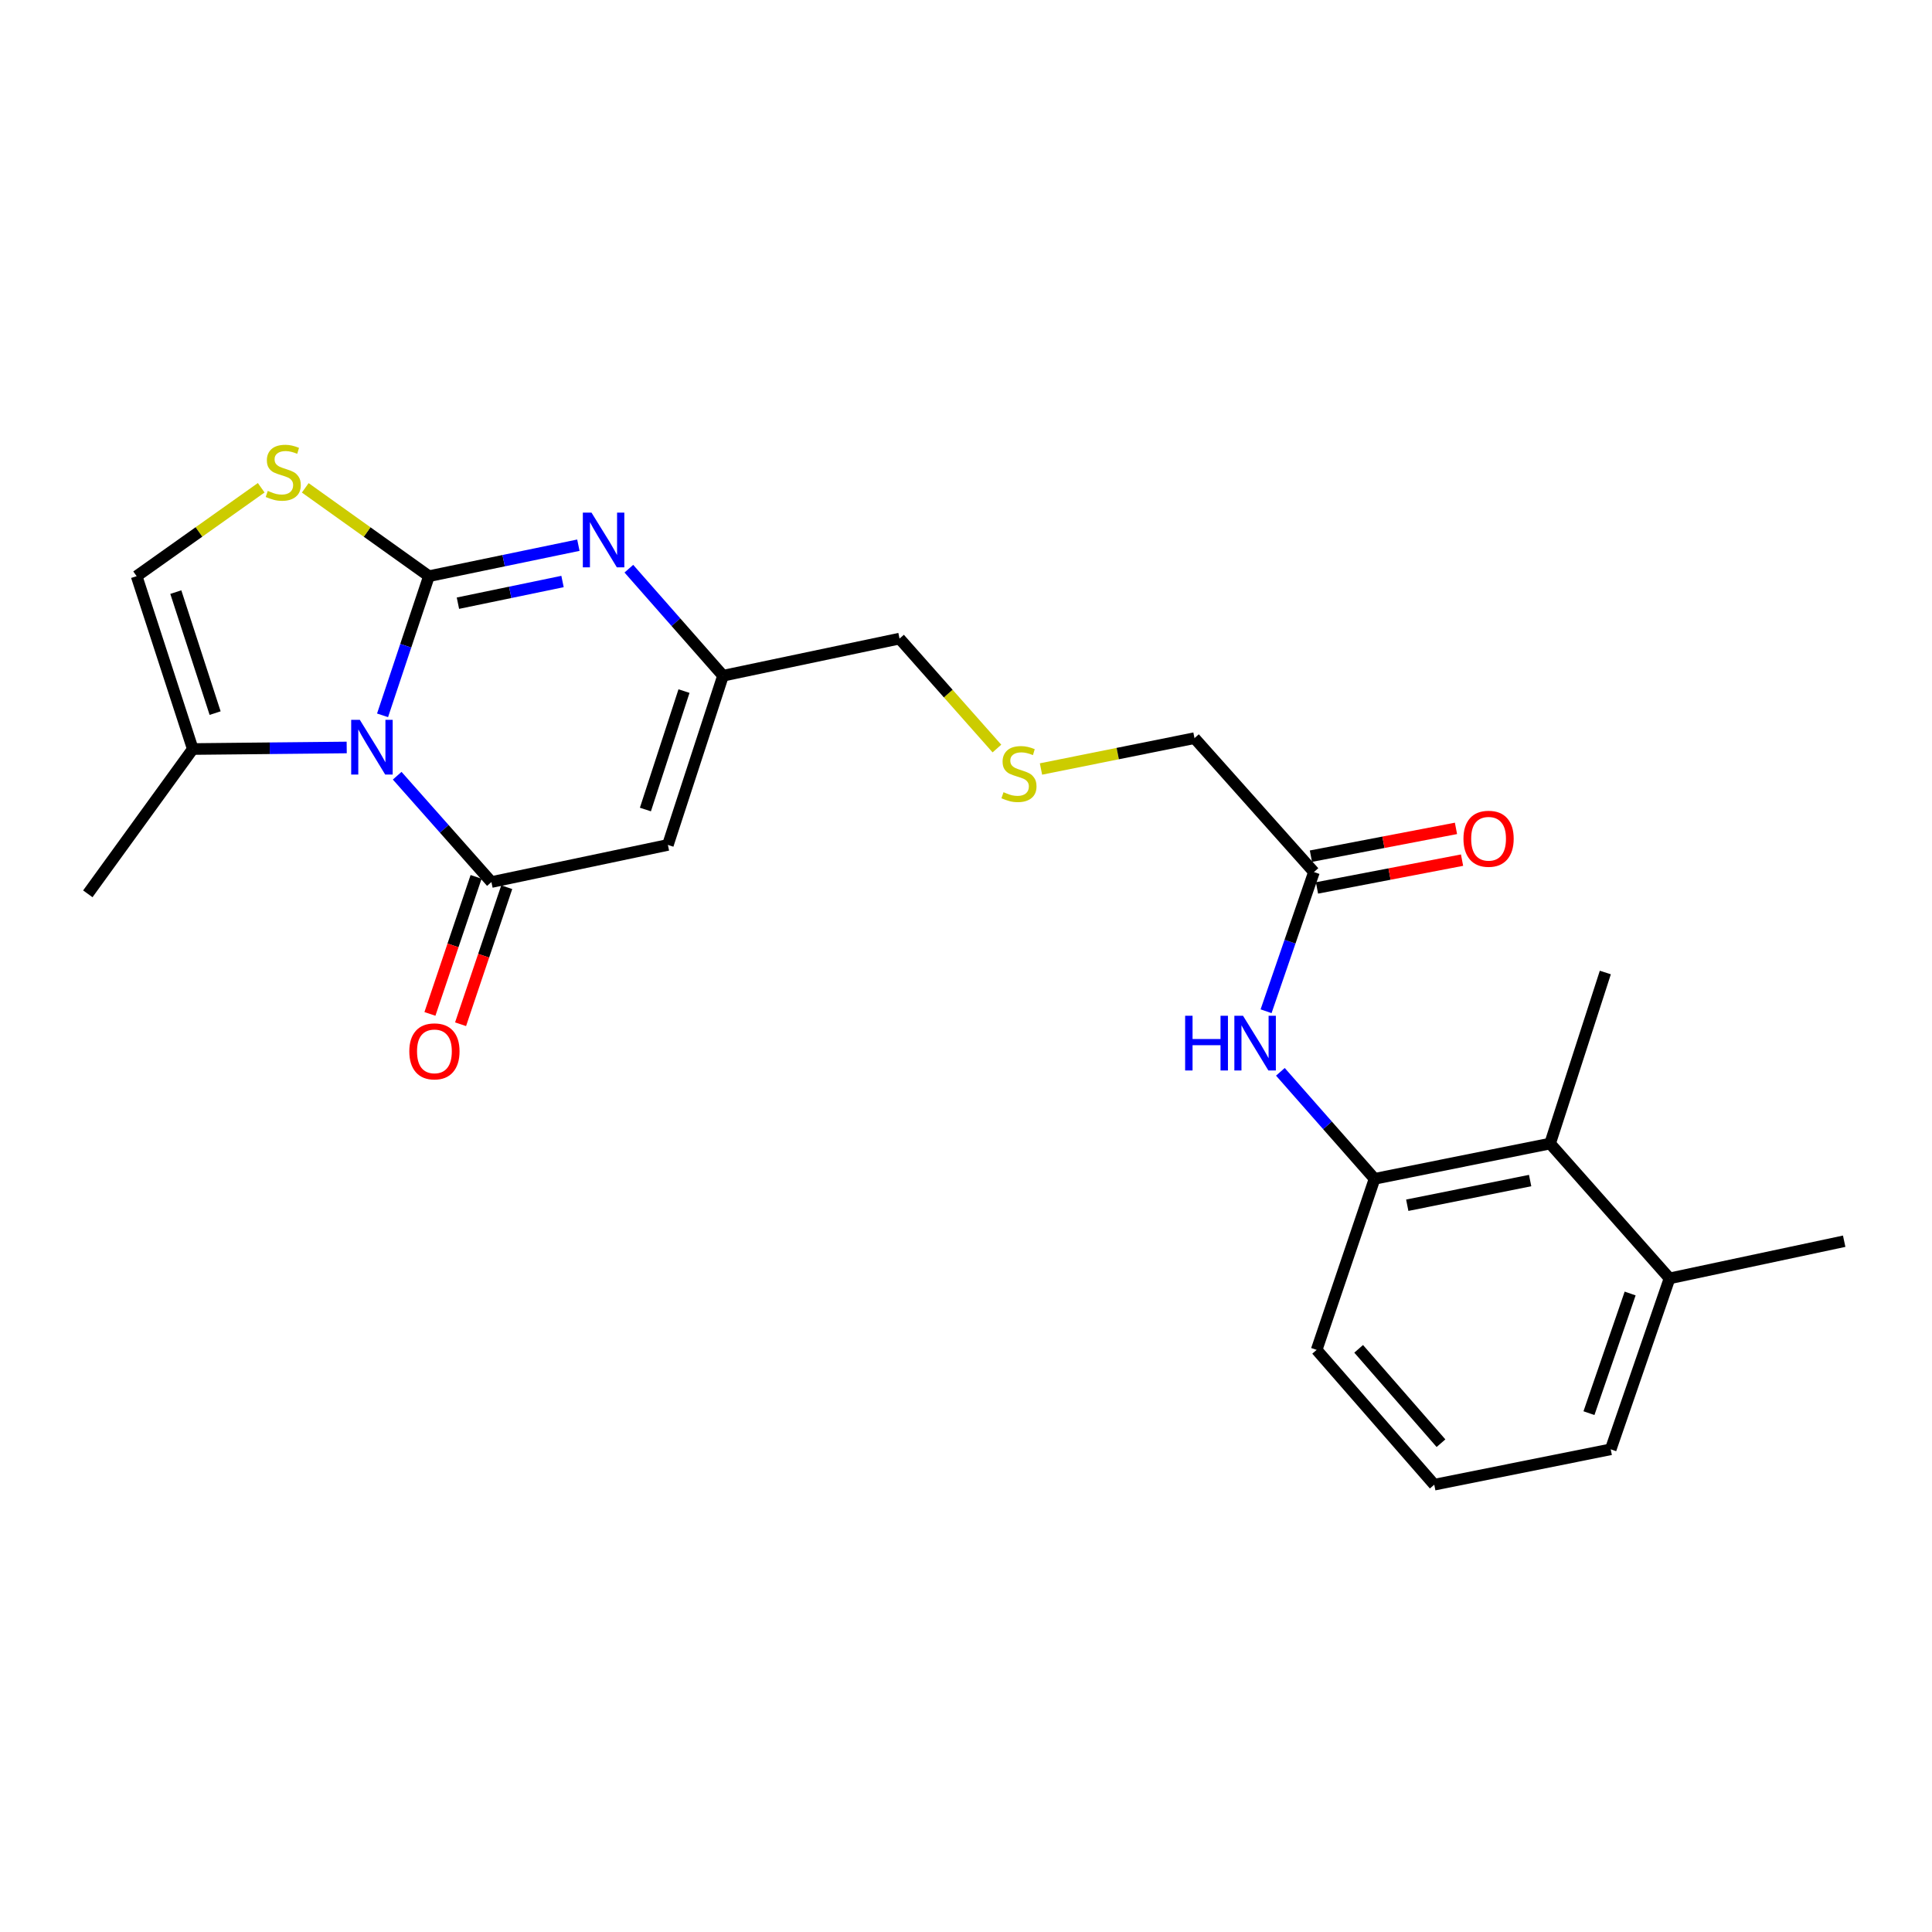 <?xml version='1.0' encoding='iso-8859-1'?>
<svg version='1.1' baseProfile='full'
              xmlns='http://www.w3.org/2000/svg'
                      xmlns:rdkit='http://www.rdkit.org/xml'
                      xmlns:xlink='http://www.w3.org/1999/xlink'
                  xml:space='preserve'
width='1000px' height='1000px' viewBox='0 0 1000 1000'>
<!-- END OF HEADER -->
<rect style='opacity:1.0;fill:#FFFFFF;stroke:none' width='1000' height='1000' x='0' y='0'> </rect>
<path class='bond-0' d='M 222.02,298.224 L 210.015,334.244' style='fill:none;fill-rule:evenodd;stroke:#000000;stroke-width:6px;stroke-linecap:butt;stroke-linejoin:miter;stroke-opacity:1' />
<path class='bond-0' d='M 210.015,334.244 L 198.009,370.265' style='fill:none;fill-rule:evenodd;stroke:#0000FF;stroke-width:6px;stroke-linecap:butt;stroke-linejoin:miter;stroke-opacity:1' />
<path class='bond-2' d='M 222.02,298.224 L 260.693,290.207' style='fill:none;fill-rule:evenodd;stroke:#000000;stroke-width:6px;stroke-linecap:butt;stroke-linejoin:miter;stroke-opacity:1' />
<path class='bond-2' d='M 260.693,290.207 L 299.366,282.19' style='fill:none;fill-rule:evenodd;stroke:#0000FF;stroke-width:6px;stroke-linecap:butt;stroke-linejoin:miter;stroke-opacity:1' />
<path class='bond-2' d='M 237.02,312.21 L 264.091,306.598' style='fill:none;fill-rule:evenodd;stroke:#000000;stroke-width:6px;stroke-linecap:butt;stroke-linejoin:miter;stroke-opacity:1' />
<path class='bond-2' d='M 264.091,306.598 L 291.162,300.986' style='fill:none;fill-rule:evenodd;stroke:#0000FF;stroke-width:6px;stroke-linecap:butt;stroke-linejoin:miter;stroke-opacity:1' />
<path class='bond-4' d='M 222.02,298.224 L 190.013,275.366' style='fill:none;fill-rule:evenodd;stroke:#000000;stroke-width:6px;stroke-linecap:butt;stroke-linejoin:miter;stroke-opacity:1' />
<path class='bond-4' d='M 190.013,275.366 L 158.005,252.508' style='fill:none;fill-rule:evenodd;stroke:#CCCC00;stroke-width:6px;stroke-linecap:butt;stroke-linejoin:miter;stroke-opacity:1' />
<path class='bond-1' d='M 205.583,401.508 L 229.969,429.026' style='fill:none;fill-rule:evenodd;stroke:#0000FF;stroke-width:6px;stroke-linecap:butt;stroke-linejoin:miter;stroke-opacity:1' />
<path class='bond-1' d='M 229.969,429.026 L 254.356,456.543' style='fill:none;fill-rule:evenodd;stroke:#000000;stroke-width:6px;stroke-linecap:butt;stroke-linejoin:miter;stroke-opacity:1' />
<path class='bond-6' d='M 179.454,386.89 L 139.619,387.294' style='fill:none;fill-rule:evenodd;stroke:#0000FF;stroke-width:6px;stroke-linecap:butt;stroke-linejoin:miter;stroke-opacity:1' />
<path class='bond-6' d='M 139.619,387.294 L 99.784,387.697' style='fill:none;fill-rule:evenodd;stroke:#000000;stroke-width:6px;stroke-linecap:butt;stroke-linejoin:miter;stroke-opacity:1' />
<path class='bond-12' d='M 246.424,453.871 L 234.476,489.335' style='fill:none;fill-rule:evenodd;stroke:#000000;stroke-width:6px;stroke-linecap:butt;stroke-linejoin:miter;stroke-opacity:1' />
<path class='bond-12' d='M 234.476,489.335 L 222.528,524.799' style='fill:none;fill-rule:evenodd;stroke:#FF0000;stroke-width:6px;stroke-linecap:butt;stroke-linejoin:miter;stroke-opacity:1' />
<path class='bond-12' d='M 262.287,459.216 L 250.339,494.68' style='fill:none;fill-rule:evenodd;stroke:#000000;stroke-width:6px;stroke-linecap:butt;stroke-linejoin:miter;stroke-opacity:1' />
<path class='bond-12' d='M 250.339,494.68 L 238.391,530.143' style='fill:none;fill-rule:evenodd;stroke:#FF0000;stroke-width:6px;stroke-linecap:butt;stroke-linejoin:miter;stroke-opacity:1' />
<path class='bond-25' d='M 254.356,456.543 L 345.698,437.33' style='fill:none;fill-rule:evenodd;stroke:#000000;stroke-width:6px;stroke-linecap:butt;stroke-linejoin:miter;stroke-opacity:1' />
<path class='bond-5' d='M 325.494,294.353 L 349.862,322.054' style='fill:none;fill-rule:evenodd;stroke:#0000FF;stroke-width:6px;stroke-linecap:butt;stroke-linejoin:miter;stroke-opacity:1' />
<path class='bond-5' d='M 349.862,322.054 L 374.23,349.754' style='fill:none;fill-rule:evenodd;stroke:#000000;stroke-width:6px;stroke-linecap:butt;stroke-linejoin:miter;stroke-opacity:1' />
<path class='bond-3' d='M 345.698,437.33 L 374.23,349.754' style='fill:none;fill-rule:evenodd;stroke:#000000;stroke-width:6px;stroke-linecap:butt;stroke-linejoin:miter;stroke-opacity:1' />
<path class='bond-3' d='M 334.062,419.008 L 354.034,357.705' style='fill:none;fill-rule:evenodd;stroke:#000000;stroke-width:6px;stroke-linecap:butt;stroke-linejoin:miter;stroke-opacity:1' />
<path class='bond-7' d='M 135.202,252.464 L 102.962,275.344' style='fill:none;fill-rule:evenodd;stroke:#CCCC00;stroke-width:6px;stroke-linecap:butt;stroke-linejoin:miter;stroke-opacity:1' />
<path class='bond-7' d='M 102.962,275.344 L 70.722,298.224' style='fill:none;fill-rule:evenodd;stroke:#000000;stroke-width:6px;stroke-linecap:butt;stroke-linejoin:miter;stroke-opacity:1' />
<path class='bond-16' d='M 374.23,349.754 L 465.6,330.541' style='fill:none;fill-rule:evenodd;stroke:#000000;stroke-width:6px;stroke-linecap:butt;stroke-linejoin:miter;stroke-opacity:1' />
<path class='bond-19' d='M 99.784,387.697 L 45.455,462.644' style='fill:none;fill-rule:evenodd;stroke:#000000;stroke-width:6px;stroke-linecap:butt;stroke-linejoin:miter;stroke-opacity:1' />
<path class='bond-24' d='M 99.784,387.697 L 70.722,298.224' style='fill:none;fill-rule:evenodd;stroke:#000000;stroke-width:6px;stroke-linecap:butt;stroke-linejoin:miter;stroke-opacity:1' />
<path class='bond-24' d='M 111.345,369.105 L 91.002,306.474' style='fill:none;fill-rule:evenodd;stroke:#000000;stroke-width:6px;stroke-linecap:butt;stroke-linejoin:miter;stroke-opacity:1' />
<path class='bond-8' d='M 711.468,610.157 L 687.095,582.467' style='fill:none;fill-rule:evenodd;stroke:#000000;stroke-width:6px;stroke-linecap:butt;stroke-linejoin:miter;stroke-opacity:1' />
<path class='bond-8' d='M 687.095,582.467 L 662.722,554.776' style='fill:none;fill-rule:evenodd;stroke:#0000FF;stroke-width:6px;stroke-linecap:butt;stroke-linejoin:miter;stroke-opacity:1' />
<path class='bond-10' d='M 711.468,610.157 L 802.327,591.902' style='fill:none;fill-rule:evenodd;stroke:#000000;stroke-width:6px;stroke-linecap:butt;stroke-linejoin:miter;stroke-opacity:1' />
<path class='bond-10' d='M 728.394,623.831 L 791.995,611.052' style='fill:none;fill-rule:evenodd;stroke:#000000;stroke-width:6px;stroke-linecap:butt;stroke-linejoin:miter;stroke-opacity:1' />
<path class='bond-18' d='M 711.468,610.157 L 681.495,698.691' style='fill:none;fill-rule:evenodd;stroke:#000000;stroke-width:6px;stroke-linecap:butt;stroke-linejoin:miter;stroke-opacity:1' />
<path class='bond-9' d='M 655.319,523.415 L 667.709,487.394' style='fill:none;fill-rule:evenodd;stroke:#0000FF;stroke-width:6px;stroke-linecap:butt;stroke-linejoin:miter;stroke-opacity:1' />
<path class='bond-9' d='M 667.709,487.394 L 680.1,451.373' style='fill:none;fill-rule:evenodd;stroke:#000000;stroke-width:6px;stroke-linecap:butt;stroke-linejoin:miter;stroke-opacity:1' />
<path class='bond-14' d='M 802.327,591.902 L 864.152,661.687' style='fill:none;fill-rule:evenodd;stroke:#000000;stroke-width:6px;stroke-linecap:butt;stroke-linejoin:miter;stroke-opacity:1' />
<path class='bond-21' d='M 802.327,591.902 L 830.914,503.368' style='fill:none;fill-rule:evenodd;stroke:#000000;stroke-width:6px;stroke-linecap:butt;stroke-linejoin:miter;stroke-opacity:1' />
<path class='bond-11' d='M 680.1,451.373 L 618.265,382.061' style='fill:none;fill-rule:evenodd;stroke:#000000;stroke-width:6px;stroke-linecap:butt;stroke-linejoin:miter;stroke-opacity:1' />
<path class='bond-13' d='M 681.674,459.593 L 719.216,452.401' style='fill:none;fill-rule:evenodd;stroke:#000000;stroke-width:6px;stroke-linecap:butt;stroke-linejoin:miter;stroke-opacity:1' />
<path class='bond-13' d='M 719.216,452.401 L 756.758,445.208' style='fill:none;fill-rule:evenodd;stroke:#FF0000;stroke-width:6px;stroke-linecap:butt;stroke-linejoin:miter;stroke-opacity:1' />
<path class='bond-13' d='M 678.525,443.152 L 716.067,435.96' style='fill:none;fill-rule:evenodd;stroke:#000000;stroke-width:6px;stroke-linecap:butt;stroke-linejoin:miter;stroke-opacity:1' />
<path class='bond-13' d='M 716.067,435.96 L 753.609,428.768' style='fill:none;fill-rule:evenodd;stroke:#FF0000;stroke-width:6px;stroke-linecap:butt;stroke-linejoin:miter;stroke-opacity:1' />
<path class='bond-23' d='M 864.152,661.687 L 954.545,642.455' style='fill:none;fill-rule:evenodd;stroke:#000000;stroke-width:6px;stroke-linecap:butt;stroke-linejoin:miter;stroke-opacity:1' />
<path class='bond-26' d='M 864.152,661.687 L 833.704,750.165' style='fill:none;fill-rule:evenodd;stroke:#000000;stroke-width:6px;stroke-linecap:butt;stroke-linejoin:miter;stroke-opacity:1' />
<path class='bond-26' d='M 843.756,669.512 L 822.443,731.447' style='fill:none;fill-rule:evenodd;stroke:#000000;stroke-width:6px;stroke-linecap:butt;stroke-linejoin:miter;stroke-opacity:1' />
<path class='bond-15' d='M 516.005,387.444 L 490.803,358.993' style='fill:none;fill-rule:evenodd;stroke:#CCCC00;stroke-width:6px;stroke-linecap:butt;stroke-linejoin:miter;stroke-opacity:1' />
<path class='bond-15' d='M 490.803,358.993 L 465.6,330.541' style='fill:none;fill-rule:evenodd;stroke:#000000;stroke-width:6px;stroke-linecap:butt;stroke-linejoin:miter;stroke-opacity:1' />
<path class='bond-17' d='M 538.812,398.035 L 578.539,390.048' style='fill:none;fill-rule:evenodd;stroke:#CCCC00;stroke-width:6px;stroke-linecap:butt;stroke-linejoin:miter;stroke-opacity:1' />
<path class='bond-17' d='M 578.539,390.048 L 618.265,382.061' style='fill:none;fill-rule:evenodd;stroke:#000000;stroke-width:6px;stroke-linecap:butt;stroke-linejoin:miter;stroke-opacity:1' />
<path class='bond-20' d='M 681.495,698.691 L 742.371,768.467' style='fill:none;fill-rule:evenodd;stroke:#000000;stroke-width:6px;stroke-linecap:butt;stroke-linejoin:miter;stroke-opacity:1' />
<path class='bond-20' d='M 703.24,698.153 L 745.853,746.996' style='fill:none;fill-rule:evenodd;stroke:#000000;stroke-width:6px;stroke-linecap:butt;stroke-linejoin:miter;stroke-opacity:1' />
<path class='bond-22' d='M 742.371,768.467 L 833.704,750.165' style='fill:none;fill-rule:evenodd;stroke:#000000;stroke-width:6px;stroke-linecap:butt;stroke-linejoin:miter;stroke-opacity:1' />
<path  class='atom-1' d='M 186.252 372.598
L 195.532 387.598
Q 196.452 389.078, 197.932 391.758
Q 199.412 394.438, 199.492 394.598
L 199.492 372.598
L 203.252 372.598
L 203.252 400.918
L 199.372 400.918
L 189.412 384.518
Q 188.252 382.598, 187.012 380.398
Q 185.812 378.198, 185.452 377.518
L 185.452 400.918
L 181.772 400.918
L 181.772 372.598
L 186.252 372.598
' fill='#0000FF'/>
<path  class='atom-3' d='M 306.154 265.325
L 315.434 280.325
Q 316.354 281.805, 317.834 284.485
Q 319.314 287.165, 319.394 287.325
L 319.394 265.325
L 323.154 265.325
L 323.154 293.645
L 319.274 293.645
L 309.314 277.245
Q 308.154 275.325, 306.914 273.125
Q 305.714 270.925, 305.354 270.245
L 305.354 293.645
L 301.674 293.645
L 301.674 265.325
L 306.154 265.325
' fill='#0000FF'/>
<path  class='atom-5' d='M 138.608 254.089
Q 138.928 254.209, 140.248 254.769
Q 141.568 255.329, 143.008 255.689
Q 144.488 256.009, 145.928 256.009
Q 148.608 256.009, 150.168 254.729
Q 151.728 253.409, 151.728 251.129
Q 151.728 249.569, 150.928 248.609
Q 150.168 247.649, 148.968 247.129
Q 147.768 246.609, 145.768 246.009
Q 143.248 245.249, 141.728 244.529
Q 140.248 243.809, 139.168 242.289
Q 138.128 240.769, 138.128 238.209
Q 138.128 234.649, 140.528 232.449
Q 142.968 230.249, 147.768 230.249
Q 151.048 230.249, 154.768 231.809
L 153.848 234.889
Q 150.448 233.489, 147.888 233.489
Q 145.128 233.489, 143.608 234.649
Q 142.088 235.769, 142.128 237.729
Q 142.128 239.249, 142.888 240.169
Q 143.688 241.089, 144.808 241.609
Q 145.968 242.129, 147.888 242.729
Q 150.448 243.529, 151.968 244.329
Q 153.488 245.129, 154.568 246.769
Q 155.688 248.369, 155.688 251.129
Q 155.688 255.049, 153.048 257.169
Q 150.448 259.249, 146.088 259.249
Q 143.568 259.249, 141.648 258.689
Q 139.768 258.169, 137.528 257.249
L 138.608 254.089
' fill='#CCCC00'/>
<path  class='atom-10' d='M 613.423 525.756
L 617.263 525.756
L 617.263 537.796
L 631.743 537.796
L 631.743 525.756
L 635.583 525.756
L 635.583 554.076
L 631.743 554.076
L 631.743 540.996
L 617.263 540.996
L 617.263 554.076
L 613.423 554.076
L 613.423 525.756
' fill='#0000FF'/>
<path  class='atom-10' d='M 643.383 525.756
L 652.663 540.756
Q 653.583 542.236, 655.063 544.916
Q 656.543 547.596, 656.623 547.756
L 656.623 525.756
L 660.383 525.756
L 660.383 554.076
L 656.503 554.076
L 646.543 537.676
Q 645.383 535.756, 644.143 533.556
Q 642.943 531.356, 642.583 530.676
L 642.583 554.076
L 638.903 554.076
L 638.903 525.756
L 643.383 525.756
' fill='#0000FF'/>
<path  class='atom-13' d='M 211.857 544.181
Q 211.857 537.381, 215.217 533.581
Q 218.577 529.781, 224.857 529.781
Q 231.137 529.781, 234.497 533.581
Q 237.857 537.381, 237.857 544.181
Q 237.857 551.061, 234.457 554.981
Q 231.057 558.861, 224.857 558.861
Q 218.617 558.861, 215.217 554.981
Q 211.857 551.101, 211.857 544.181
M 224.857 555.661
Q 229.177 555.661, 231.497 552.781
Q 233.857 549.861, 233.857 544.181
Q 233.857 538.621, 231.497 535.821
Q 229.177 532.981, 224.857 532.981
Q 220.537 532.981, 218.177 535.781
Q 215.857 538.581, 215.857 544.181
Q 215.857 549.901, 218.177 552.781
Q 220.537 555.661, 224.857 555.661
' fill='#FF0000'/>
<path  class='atom-14' d='M 757.484 434.137
Q 757.484 427.337, 760.844 423.537
Q 764.204 419.737, 770.484 419.737
Q 776.764 419.737, 780.124 423.537
Q 783.484 427.337, 783.484 434.137
Q 783.484 441.017, 780.084 444.937
Q 776.684 448.817, 770.484 448.817
Q 764.244 448.817, 760.844 444.937
Q 757.484 441.057, 757.484 434.137
M 770.484 445.617
Q 774.804 445.617, 777.124 442.737
Q 779.484 439.817, 779.484 434.137
Q 779.484 428.577, 777.124 425.777
Q 774.804 422.937, 770.484 422.937
Q 766.164 422.937, 763.804 425.737
Q 761.484 428.537, 761.484 434.137
Q 761.484 439.857, 763.804 442.737
Q 766.164 445.617, 770.484 445.617
' fill='#FF0000'/>
<path  class='atom-16' d='M 519.416 410.046
Q 519.736 410.166, 521.056 410.726
Q 522.376 411.286, 523.816 411.646
Q 525.296 411.966, 526.736 411.966
Q 529.416 411.966, 530.976 410.686
Q 532.536 409.366, 532.536 407.086
Q 532.536 405.526, 531.736 404.566
Q 530.976 403.606, 529.776 403.086
Q 528.576 402.566, 526.576 401.966
Q 524.056 401.206, 522.536 400.486
Q 521.056 399.766, 519.976 398.246
Q 518.936 396.726, 518.936 394.166
Q 518.936 390.606, 521.336 388.406
Q 523.776 386.206, 528.576 386.206
Q 531.856 386.206, 535.576 387.766
L 534.656 390.846
Q 531.256 389.446, 528.696 389.446
Q 525.936 389.446, 524.416 390.606
Q 522.896 391.726, 522.936 393.686
Q 522.936 395.206, 523.696 396.126
Q 524.496 397.046, 525.616 397.566
Q 526.776 398.086, 528.696 398.686
Q 531.256 399.486, 532.776 400.286
Q 534.296 401.086, 535.376 402.726
Q 536.496 404.326, 536.496 407.086
Q 536.496 411.006, 533.856 413.126
Q 531.256 415.206, 526.896 415.206
Q 524.376 415.206, 522.456 414.646
Q 520.576 414.126, 518.336 413.206
L 519.416 410.046
' fill='#CCCC00'/>
</svg>
